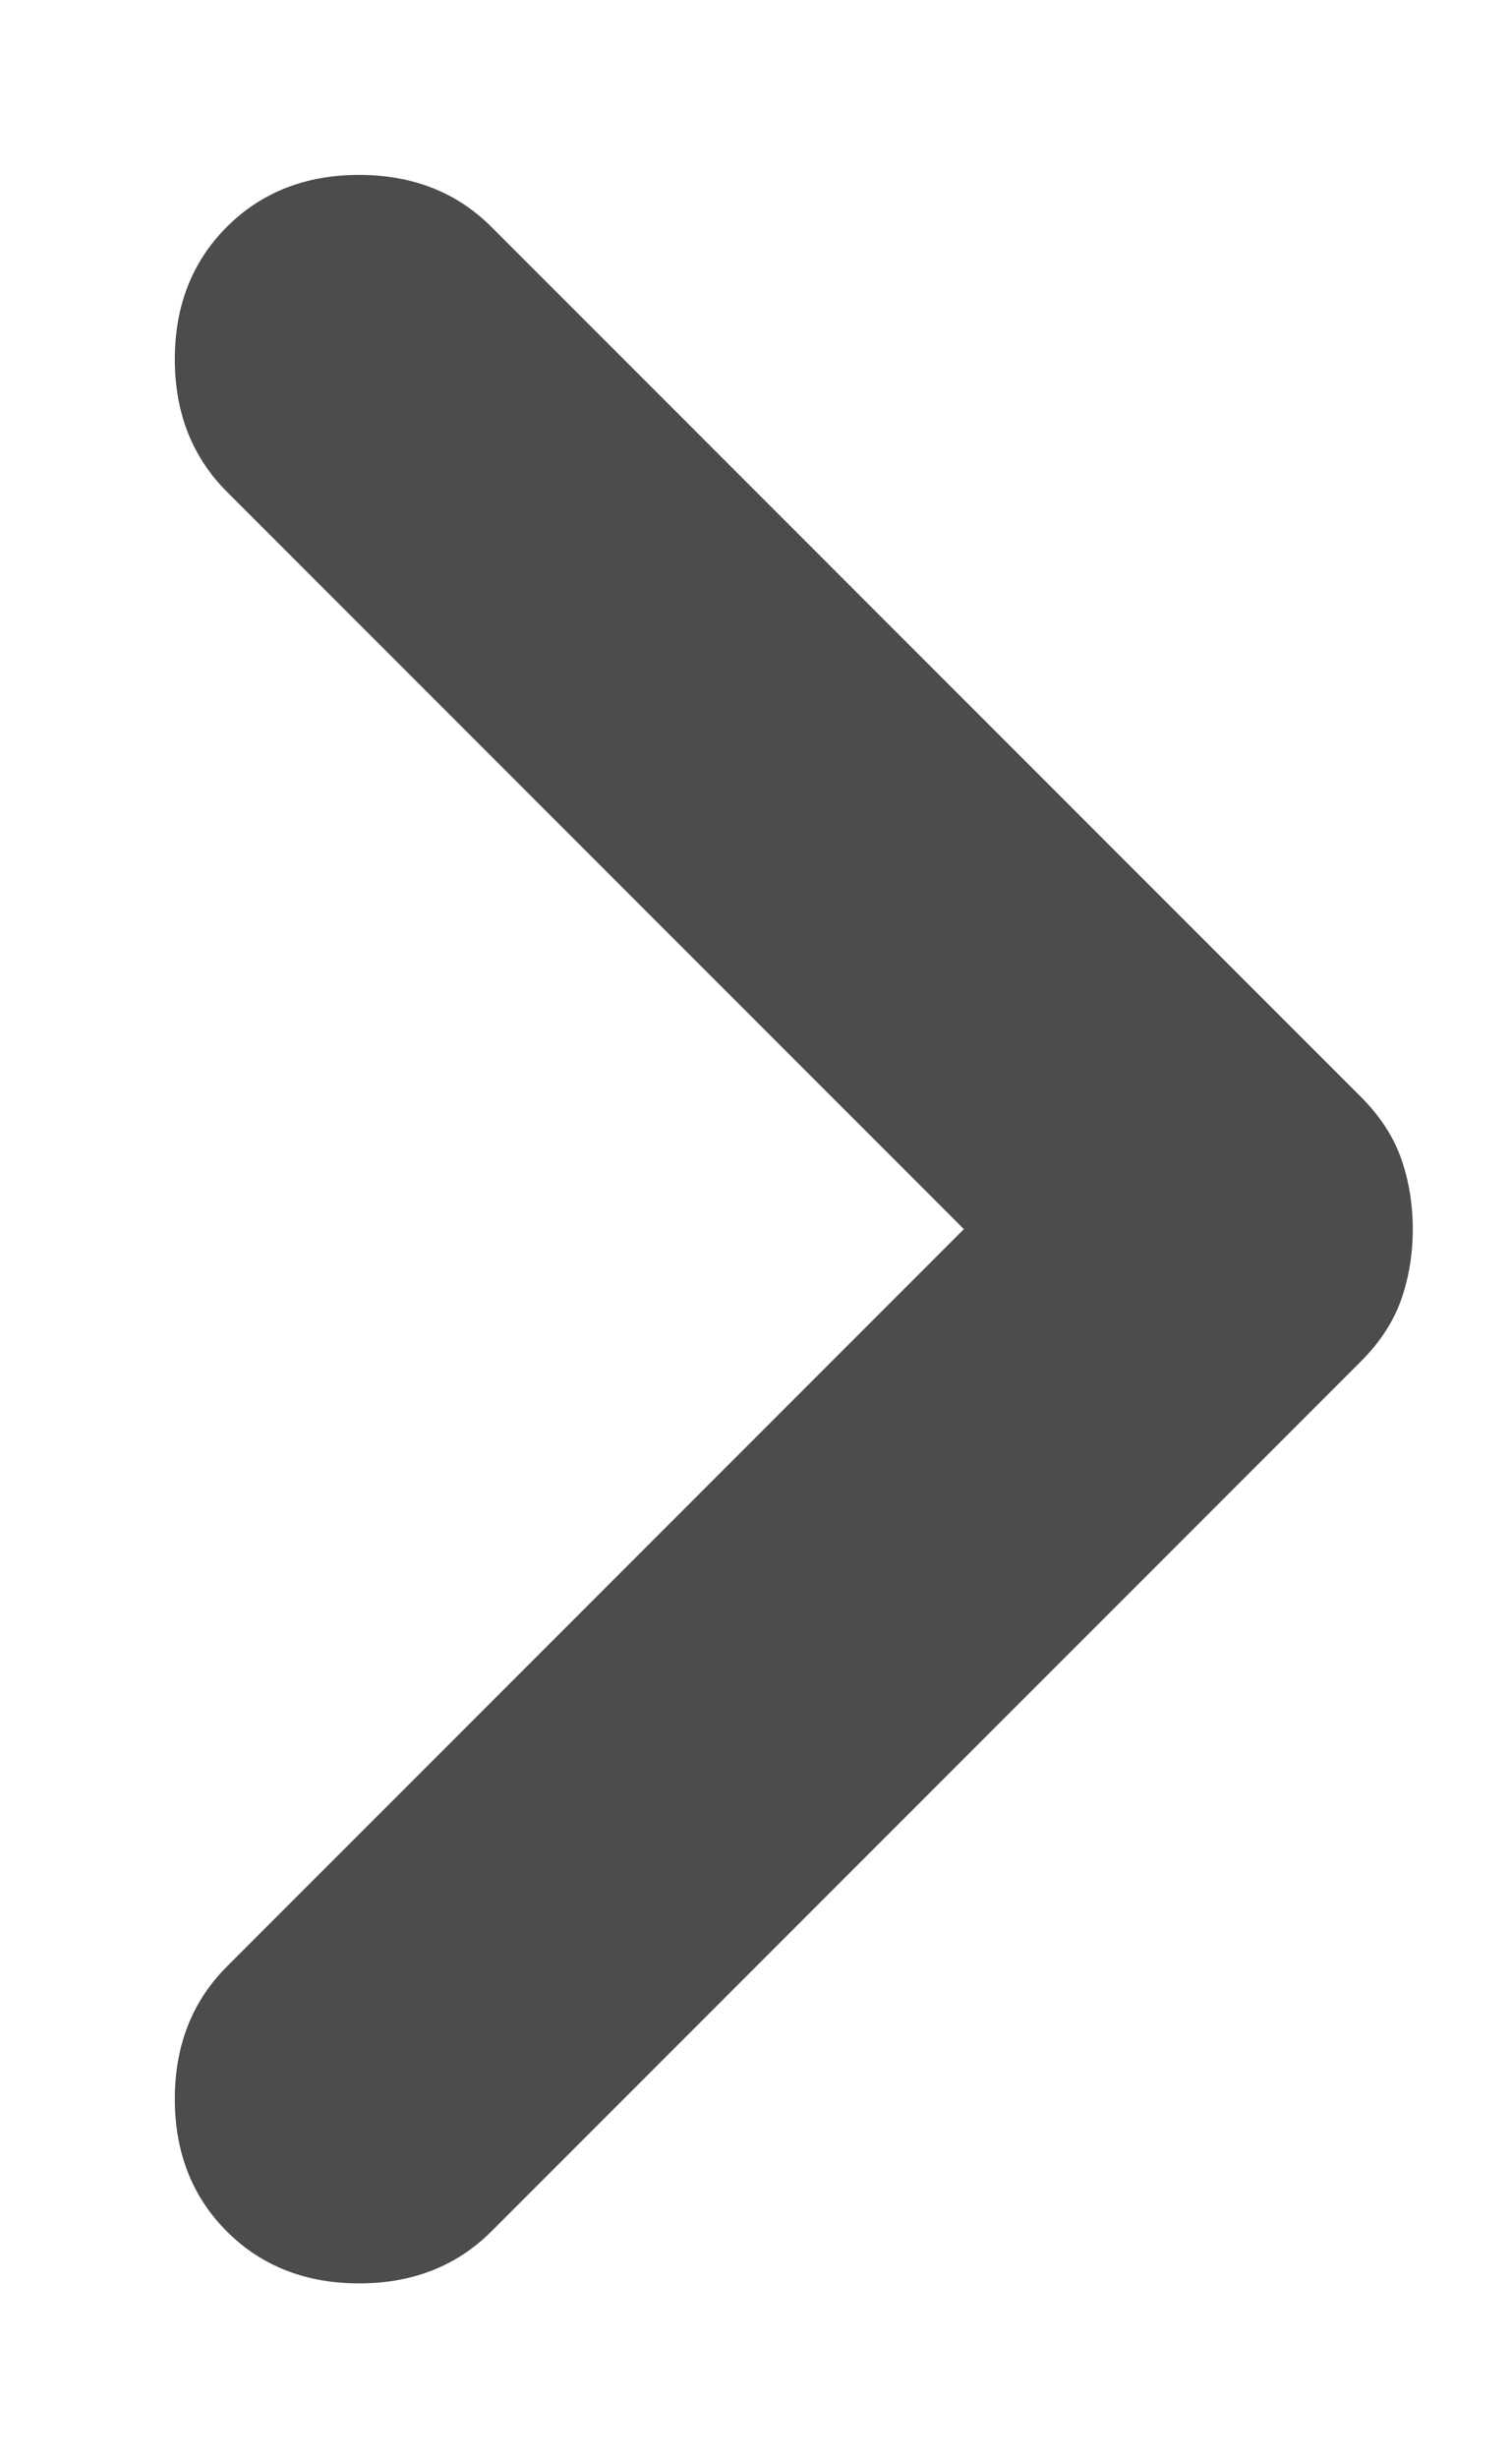 <svg xmlns="http://www.w3.org/2000/svg" width="8" height="13" viewBox="0 0 8 13" fill="none">
  <path d="M5.1 6.5L1.2 2.6C1.017 2.417 0.925 2.183 0.925 1.9C0.925 1.617 1.017 1.383 1.2 1.2C1.383 1.017 1.617 0.925 1.9 0.925C2.183 0.925 2.417 1.017 2.6 1.2L7.2 5.8C7.3 5.9 7.371 6.008 7.413 6.125C7.454 6.242 7.475 6.367 7.475 6.5C7.475 6.633 7.454 6.758 7.413 6.875C7.371 6.992 7.3 7.1 7.2 7.2L2.6 11.8C2.417 11.983 2.183 12.075 1.9 12.075C1.617 12.075 1.383 11.983 1.2 11.8C1.017 11.617 0.925 11.383 0.925 11.1C0.925 10.817 1.017 10.583 1.2 10.4L5.1 6.5Z" fill="#4C4C4C"/>
</svg>